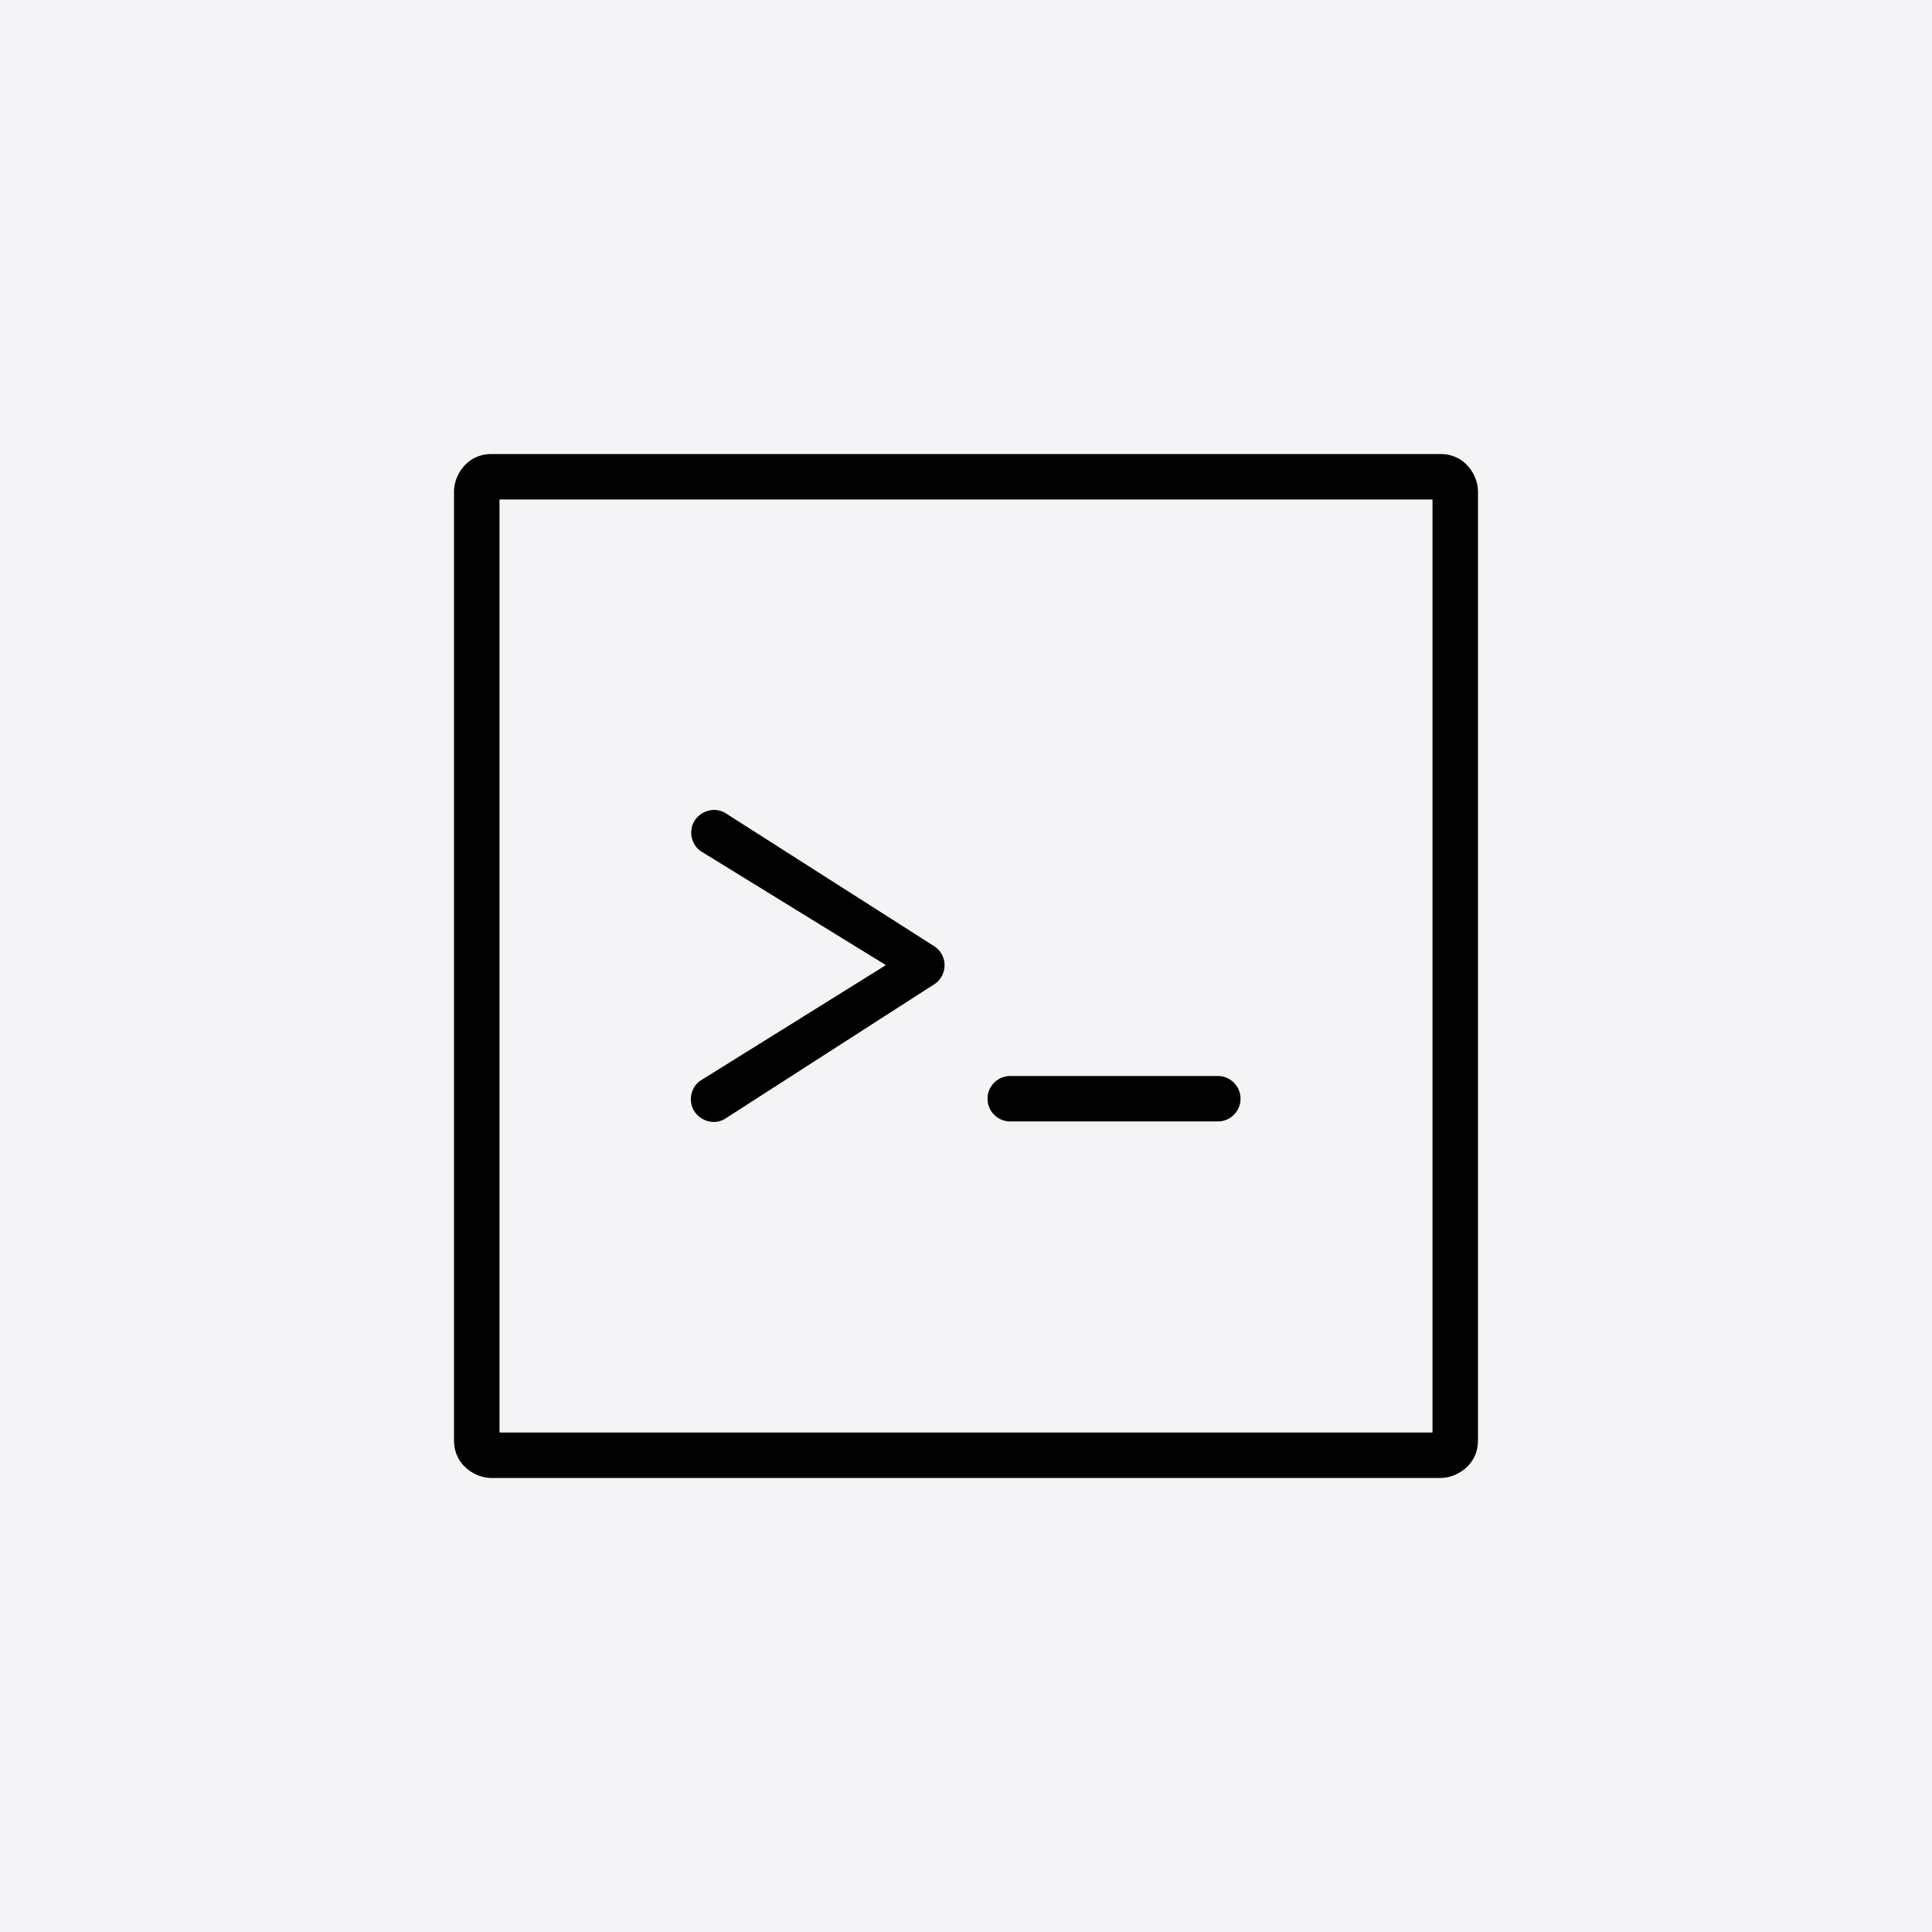 <?xml version="1.0" encoding="UTF-8"?>
<svg width="800px" height="800px" viewBox="0 0 800 800" version="1.1" xmlns="http://www.w3.org/2000/svg" xmlns:xlink="http://www.w3.org/1999/xlink">
    <title>software</title>
    <g id="Page-1" stroke="none" stroke-width="1" fill="none" fill-rule="evenodd">
        <g id="software">
            <rect id="Rectangle" fill="#F4F4F7" fill-rule="nonzero" x="0" y="0" width="800" height="800"></rect>
            <g id="iconmonstr-terminal-lined" transform="translate(179, 179)" fill="#000000" stroke="#F4F4F7" stroke-width="18">
                <path d="M442,24.556 C442,12.818 432.693,0 417.444,0 L24.556,0 C9.331,0 0,12.744 0,24.556 L0,417.444 C0,432.693 12.769,442 24.556,442 L417.444,442 C429.182,442 442,432.693 442,417.444 L442,24.556 Z M36.833,36.833 L405.167,36.833 L405.167,405.167 L36.833,405.167 L36.833,36.833 Z M106.031,180.852 L170.735,220.681 L105.884,261.075 C100.801,264.66 98.075,270.357 98.075,276.127 C98.075,290.885 114.822,299.848 127.1,291.18 L213.314,235.758 C218.201,232.296 221.123,226.697 221.123,220.681 C221.123,214.689 218.201,209.091 213.314,205.628 L127.247,150.747 C115.018,142.152 98.222,150.968 98.222,165.775 C98.222,171.57 100.948,177.267 106.031,180.852 L106.031,180.852 Z M343.68,275.955 C343.68,265.789 335.429,257.539 325.263,257.539 L239.318,257.539 C229.177,257.539 220.902,265.789 220.902,275.955 C220.902,286.121 229.177,294.372 239.318,294.372 L325.263,294.372 C335.429,294.372 343.68,286.121 343.68,275.955 Z" id="Shape"></path>
            </g>
        </g>
    </g>
</svg>